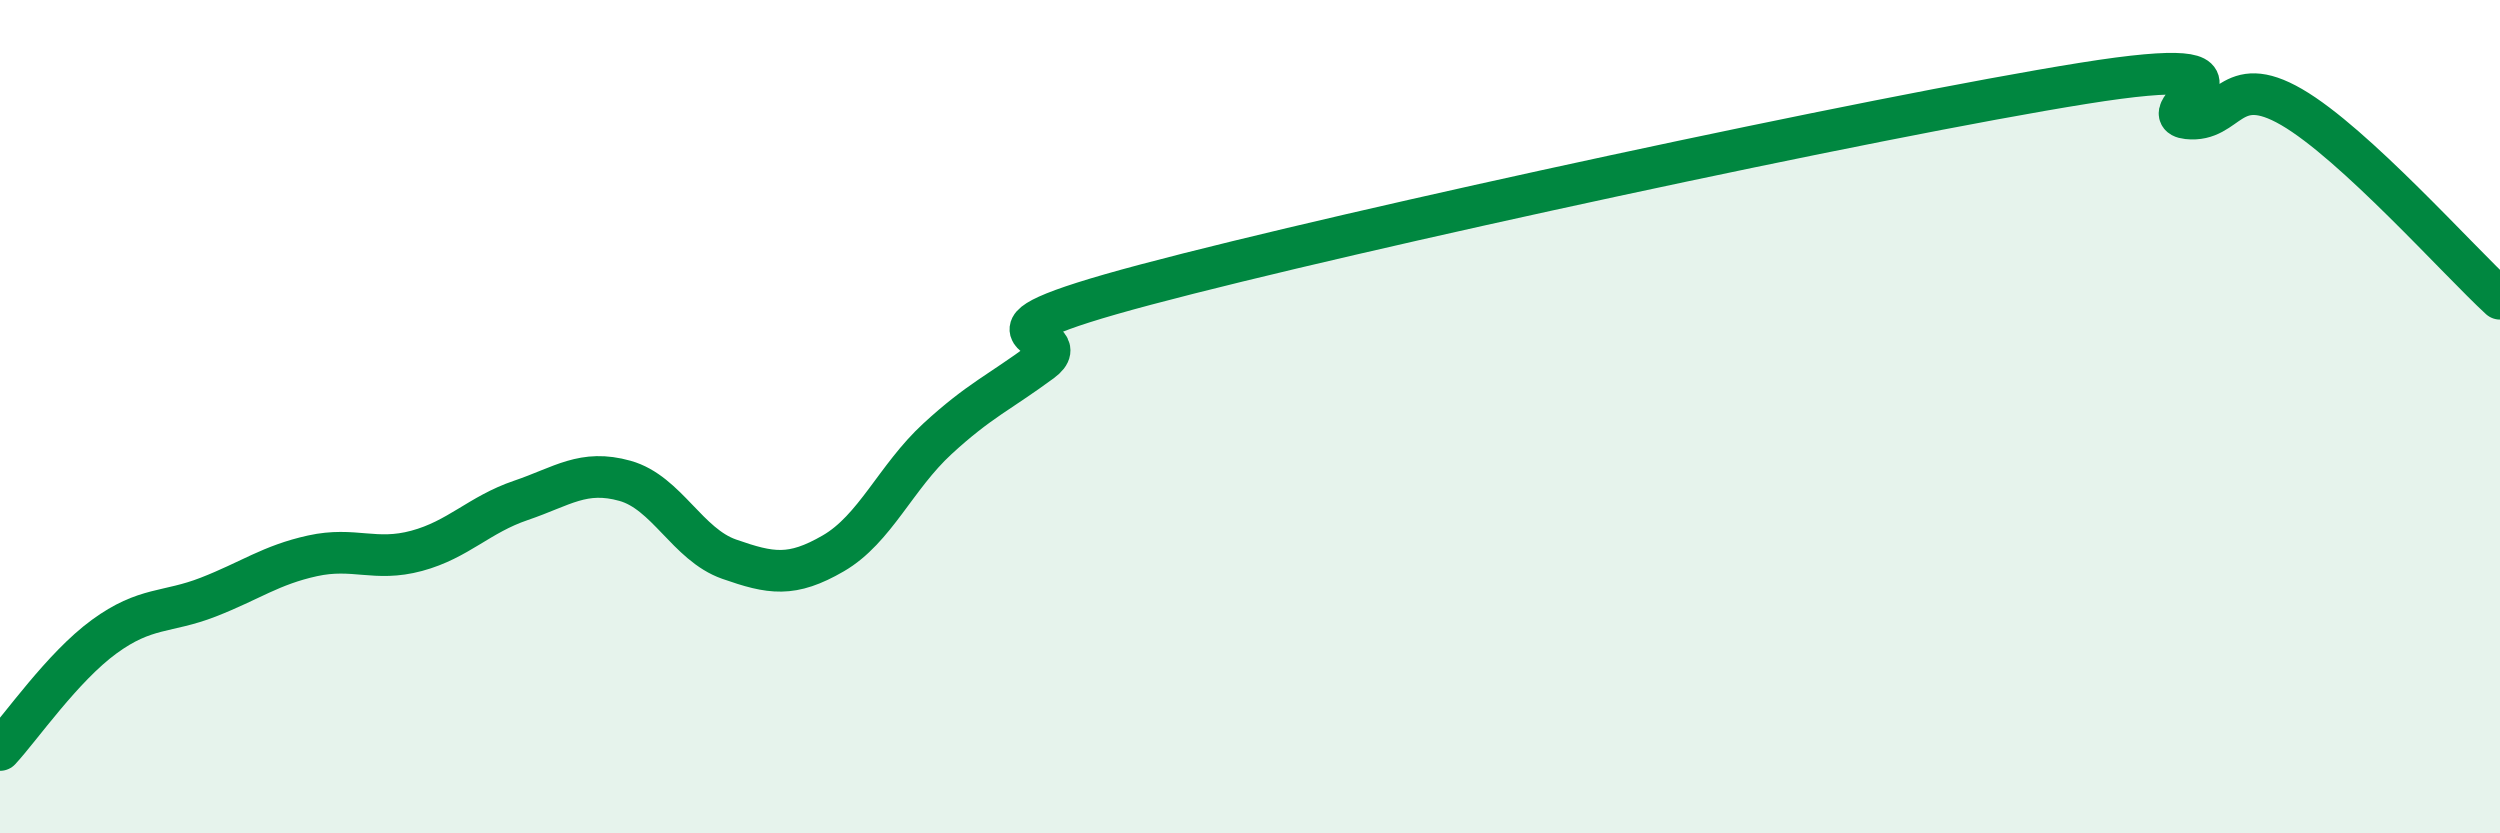
    <svg width="60" height="20" viewBox="0 0 60 20" xmlns="http://www.w3.org/2000/svg">
      <path
        d="M 0,18 C 0.5,17.46 1.5,16.01 2.5,15.28 C 3.5,14.55 4,14.72 5,14.33 C 6,13.94 6.5,13.56 7.5,13.34 C 8.5,13.12 9,13.49 10,13.22 C 11,12.95 11.5,12.35 12.5,12.01 C 13.5,11.67 14,11.26 15,11.54 C 16,11.82 16.5,13.07 17.5,13.42 C 18.5,13.77 19,13.86 20,13.28 C 21,12.7 21.5,11.45 22.5,10.53 C 23.5,9.61 24,9.41 25,8.67 C 26,7.93 22.5,8.16 27.5,6.83 C 32.5,5.5 45,2.8 50,2 C 55,1.2 51.5,2.73 52.5,2.84 C 53.5,2.95 53.5,1.7 55,2.57 C 56.5,3.44 59,6.25 60,7.17L60 20L0 20Z"
        fill="#008740"
        opacity="0.1"
        stroke-linecap="round"
        stroke-linejoin="round"
      />
      <path
        d="M 0,18 C 0.5,17.46 1.5,16.01 2.5,15.28 C 3.5,14.55 4,14.72 5,14.33 C 6,13.94 6.5,13.56 7.5,13.34 C 8.5,13.12 9,13.49 10,13.22 C 11,12.95 11.5,12.35 12.5,12.01 C 13.5,11.67 14,11.26 15,11.54 C 16,11.82 16.5,13.07 17.5,13.42 C 18.5,13.77 19,13.86 20,13.28 C 21,12.7 21.5,11.45 22.5,10.53 C 23.5,9.61 24,9.41 25,8.67 C 26,7.93 22.5,8.16 27.5,6.83 C 32.5,5.5 45,2.8 50,2 C 55,1.2 51.5,2.73 52.5,2.84 C 53.5,2.95 53.5,1.7 55,2.57 C 56.5,3.44 59,6.25 60,7.17"
        stroke="#008740"
        stroke-width="1"
        fill="none"
        stroke-linecap="round"
        stroke-linejoin="round"
      />
    </svg>
  